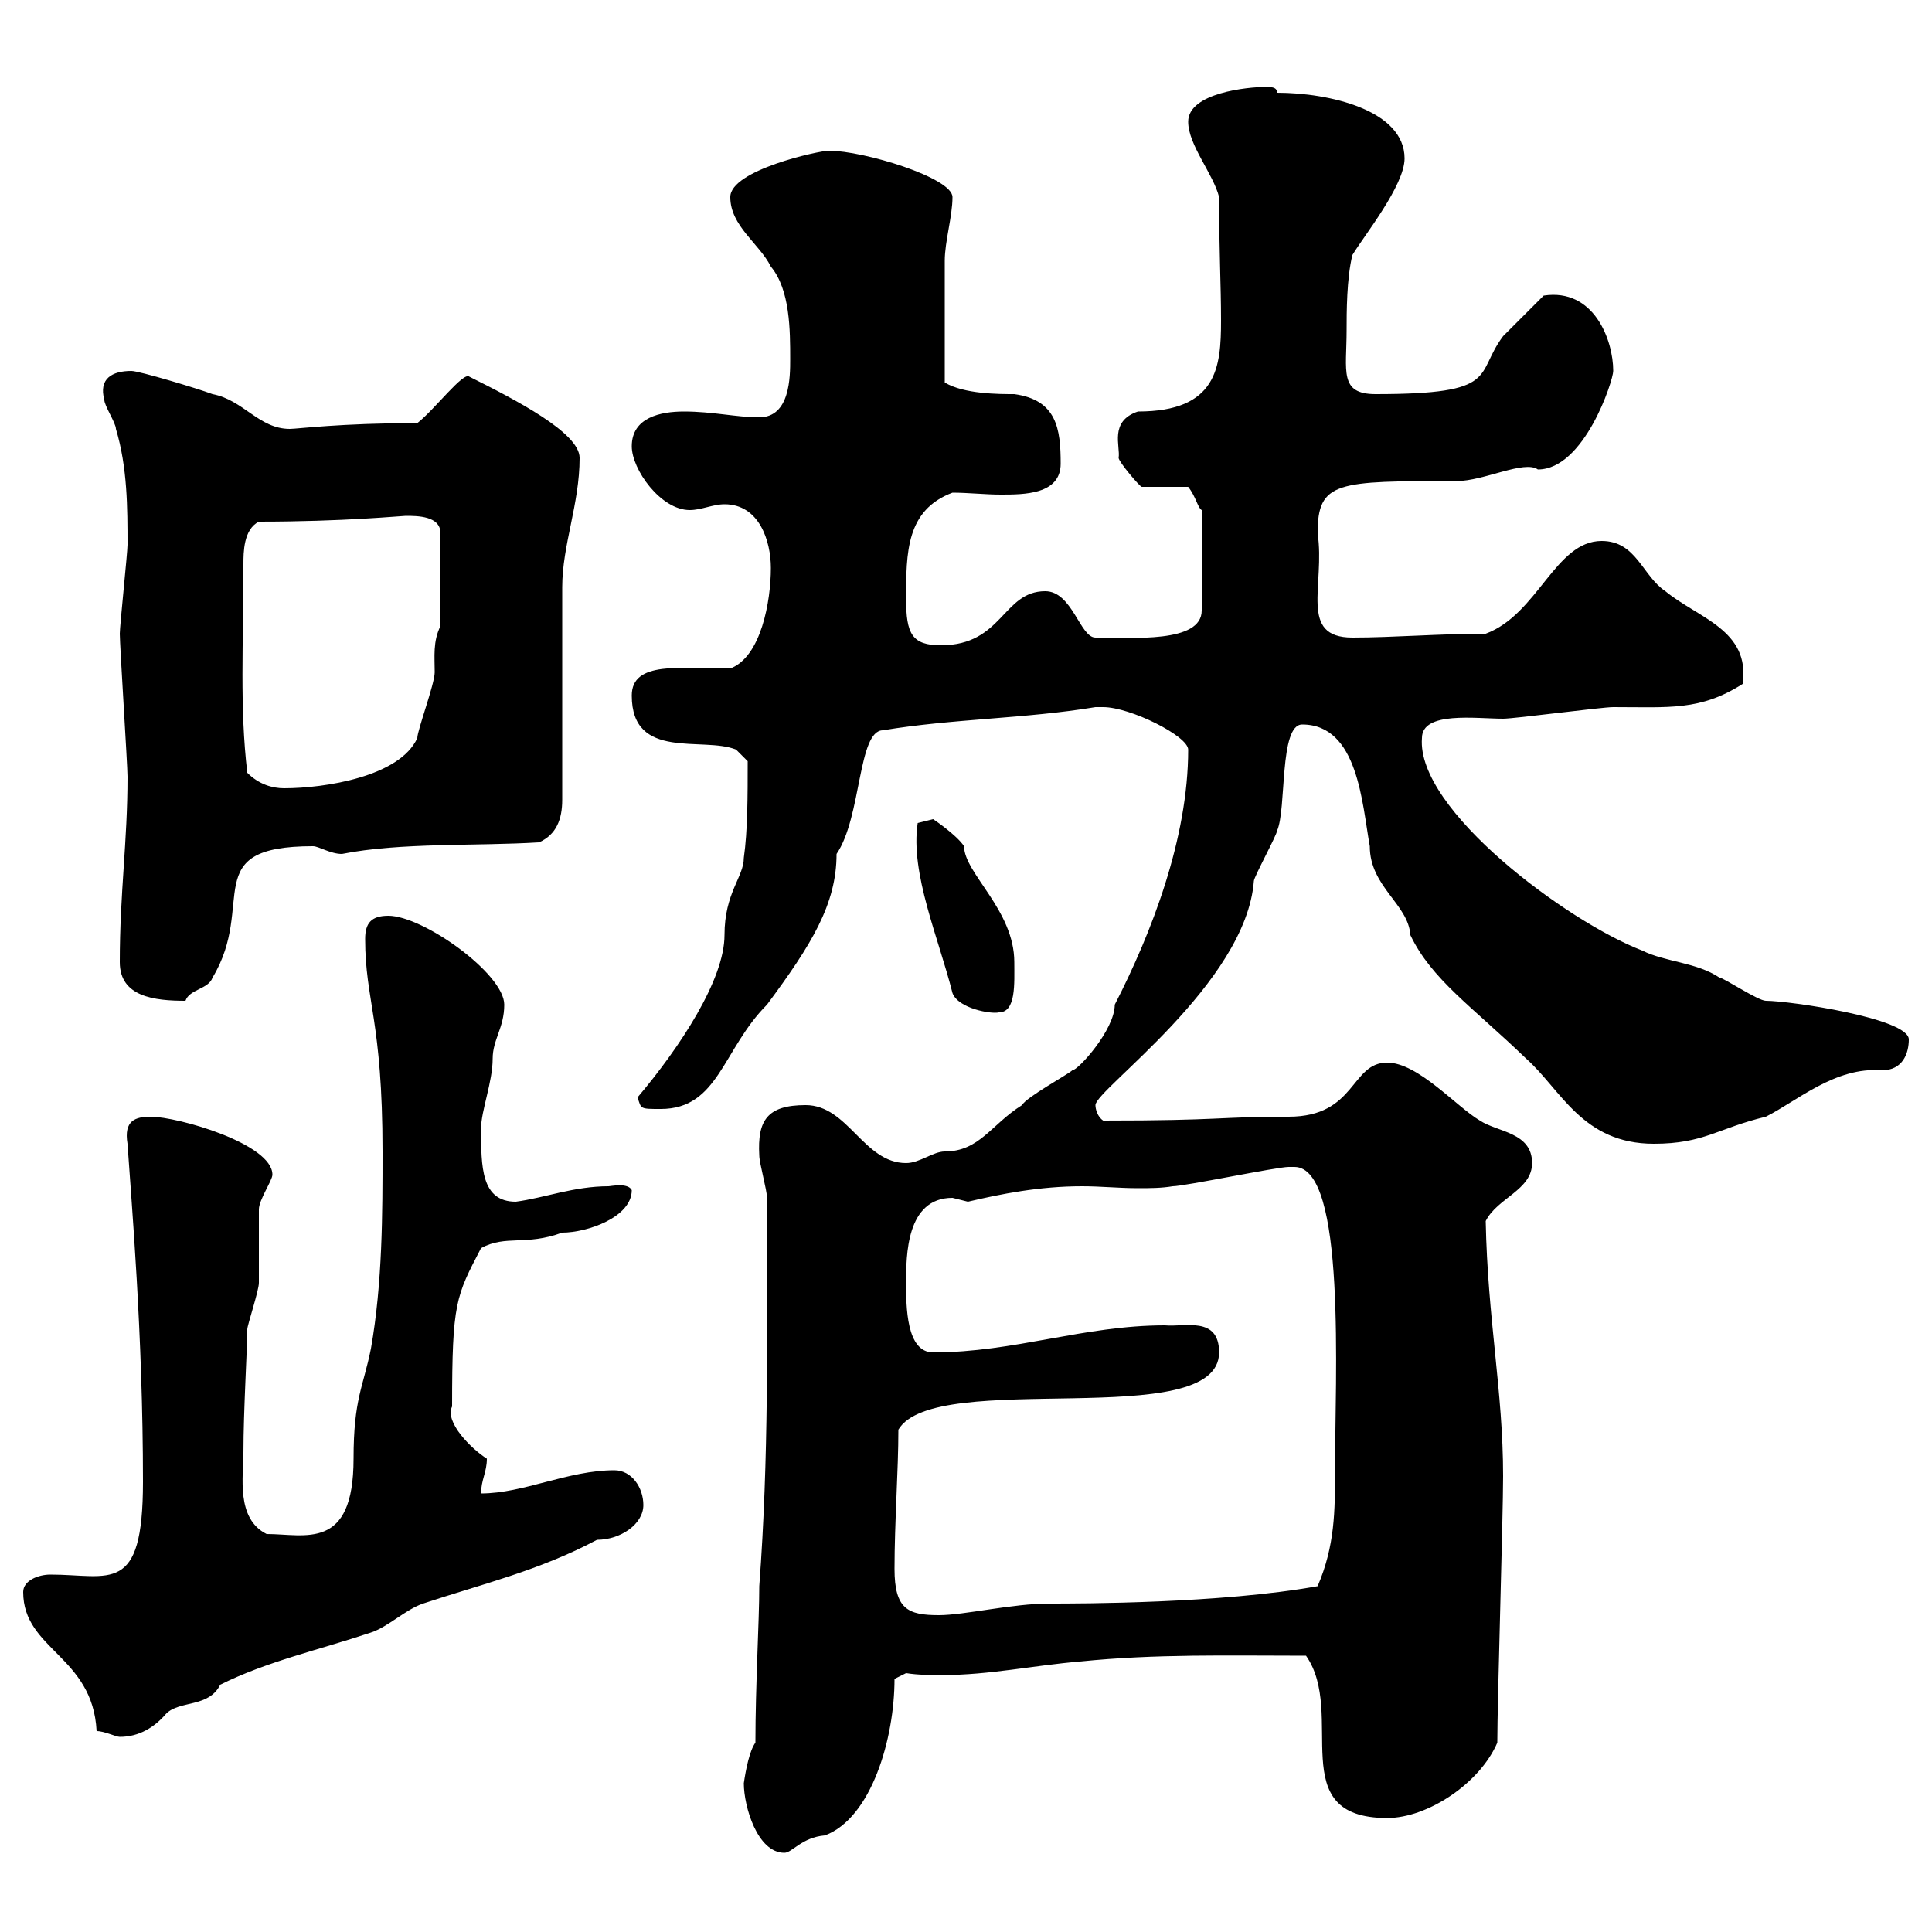 <svg xmlns="http://www.w3.org/2000/svg" xmlns:xlink="http://www.w3.org/1999/xlink" width="300" height="300"><path d="M115.50 276.90C115.50 280.50 117.60 287.70 121.80 287.70C123 287.70 124.50 285.30 128.10 285C135.30 282.30 138.90 270 138.90 260.70L140.70 259.80C142.50 260.10 144.60 260.10 146.40 260.10C153.60 260.10 160.50 258.60 167.70 258C179.40 256.80 190.80 257.10 202.80 257.10C209.10 266.10 199.20 282.30 215.40 282.30C221.70 282.30 229.80 276.90 232.50 270.60C232.50 264.30 233.40 235.50 233.40 229.20C233.40 216 231 204.90 230.70 189.60C232.50 186 237.90 184.80 237.90 180.60C237.90 175.80 232.50 175.80 229.80 174C226.20 171.90 220.20 165 215.40 165C209.70 165 210.60 173.40 200.10 173.40C189 173.40 189.90 174 171.30 174C170.40 173.40 170.10 172.20 170.10 171.60C170.10 169.20 193.50 152.70 194.70 136.80C194.70 136.20 198.30 129.60 198.30 129C199.80 125.70 198.60 112.50 202.20 112.50C210.90 112.50 211.50 124.80 212.70 131.40C212.70 137.70 218.70 140.40 219 145.20C222.30 152.10 228.60 156.30 237 164.40C242.40 169.20 245.70 177.60 256.80 177.60C264.60 177.60 266.70 175.20 274.20 173.40C279 171 285 165.60 292.20 166.20C295.50 166.20 296.40 163.50 296.40 161.40C296.40 158.10 277.80 155.40 274.20 155.40C273 155.40 267.60 151.80 267 151.80C263.40 149.40 258.60 149.40 255 147.60C243.30 143.10 219.90 125.70 220.80 114.60C220.80 110.40 229.20 111.60 233.40 111.60C235.20 111.60 248.70 109.80 250.50 109.80C259.20 109.80 264 110.40 270.60 106.20C271.80 97.80 263.70 96 258.60 91.80C255 89.40 254.10 84 248.70 84C241.50 84 238.80 95.40 230.70 98.40C223.50 98.40 216.30 99 210 99C201.60 99 205.80 90.90 204.60 82.80C204.60 74.70 207.60 74.70 226.20 74.70C230.40 74.70 236.70 71.40 238.80 72.90C246 72.90 250.50 59.10 250.50 57.60C250.50 52.80 247.50 44.70 239.70 45.90C238.80 46.80 234.30 51.30 233.40 52.20C228.90 58.20 233.10 61.20 213.60 61.20C207.90 61.20 209.10 57.60 209.10 51.30C209.10 48.60 209.10 43.20 210 39.60C211.80 36.60 218.10 28.80 218.10 24.60C218.10 17.10 206.40 14.40 198.30 14.40C198.30 13.50 197.40 13.50 196.50 13.50C193.80 13.50 184.50 14.40 184.50 18.90C184.50 22.50 188.40 27 189.30 30.60C189.30 39.30 189.60 44.10 189.60 49.80C189.60 57 189 63.90 176.70 63.90C172.20 65.40 174 69.30 173.70 71.10C173.70 71.70 177 75.60 177.30 75.60L184.50 75.60C185.70 77.10 186 78.90 186.60 79.20L186.60 94.80C186.60 99.90 175.80 99 170.10 99C167.70 99 166.50 91.80 162.30 91.80C155.70 91.80 155.70 100.20 146.10 100.20C141.60 100.20 140.70 98.40 140.70 93C140.70 85.80 140.70 79.20 147.90 76.50C150.30 76.50 153 76.80 155.40 76.80C159 76.80 164.70 76.80 164.70 72C164.70 66.60 164.10 62.10 157.50 61.20C155.10 61.20 149.70 61.20 146.70 59.40C146.70 52.80 146.70 44.40 146.70 40.50C146.70 37.50 147.90 33.60 147.90 30.60C147.90 27.60 134.10 23.40 128.70 23.40C127.20 23.40 113.40 26.40 113.40 30.60C113.40 35.10 117.90 37.80 119.70 41.40C122.70 45 122.70 51.30 122.70 55.80C122.70 58.50 122.70 64.80 117.90 64.80C114.30 64.80 110.70 63.90 106.20 63.90C102.60 63.90 98.10 64.80 98.10 69.30C98.10 72.90 102.60 79.20 107.10 79.20C108.90 79.20 110.70 78.30 112.50 78.30C117.90 78.30 119.70 84 119.70 88.20C119.70 93.30 118.20 102 113.40 103.80C105.60 103.80 98.10 102.60 98.10 108C98.10 118.20 109.20 114.30 114.30 116.40L116.10 118.20C116.10 123.60 116.10 129 115.50 133.20C115.50 136.20 112.50 138.60 112.50 145.20C112.50 152.10 105.60 162.60 99 170.40C99.60 172.20 99.30 172.20 102.60 172.20C111.60 172.20 112.20 162.90 119.10 156C126 146.70 129.90 140.40 129.90 132.60C133.80 126.90 133.20 113.40 137.10 113.40C147.90 111.60 159.30 111.60 170.10 109.80C170.10 109.80 170.10 109.80 171.30 109.80C175.50 109.80 184.50 114.30 184.50 116.40C184.50 130.20 178.80 144.90 173.10 156C173.10 159.90 167.40 166.20 166.50 166.20C165.90 166.80 159.30 170.40 158.70 171.60C153.90 174.60 152.10 178.80 146.70 178.80C144.90 178.80 142.80 180.60 140.70 180.60C134.10 180.60 131.70 171.60 125.10 171.60C119.10 171.60 117.60 174 117.90 179.40C117.90 180.60 119.10 184.80 119.10 186C119.10 207.90 119.40 226.20 117.90 246.30C117.90 251.70 117.30 261.60 117.30 270.60C116.40 271.80 115.80 274.80 115.50 276.90ZM3.60 247.20C3.60 256.20 14.40 257.10 15 268.80C16.20 268.80 18 269.70 18.60 269.70C21.60 269.70 24 268.20 25.80 266.10C27.90 264 32.40 265.20 34.20 261.60C41.40 258 49.50 256.20 57.60 253.50C60.30 252.60 63 249.90 65.70 249C74.70 246 83.70 243.90 92.70 239.10C96.30 239.10 99.90 236.70 99.90 233.70C99.90 231 98.10 228.30 95.40 228.30C88.20 228.30 81.30 231.90 74.70 231.90C74.70 229.80 75.60 228.60 75.60 226.50C73.20 225 69 220.80 70.20 218.40C70.20 202.20 70.80 201.30 74.70 193.80C78.60 191.70 81.60 193.50 87.30 191.40C91.20 191.40 98.10 189 98.10 184.80C97.50 183.60 94.80 184.20 94.50 184.20C89.10 184.20 84.60 186 80.10 186.60C74.70 186.60 74.70 181.20 74.70 175.20C74.70 172.50 76.50 168 76.50 164.40C76.50 161.40 78.30 159.60 78.30 156C78.30 151.20 65.70 142.20 60.30 142.20C57.60 142.20 56.70 143.40 56.70 145.80C56.70 155.40 59.40 158.40 59.40 178.80C59.40 188.40 59.40 199.20 57.60 209.40C56.40 215.40 54.90 217.20 54.90 226.50C54.90 240.90 47.40 238.20 41.40 238.20C36.60 235.80 37.80 229.20 37.80 225.60C37.80 219 38.40 209.40 38.40 206.40C38.40 205.80 40.20 200.40 40.20 199.20C40.20 198.60 40.20 188.40 40.20 187.80C40.20 186.30 42.30 183.30 42.30 182.40C42.30 177.60 27.60 173.40 23.40 173.40C21 173.40 19.20 174 19.80 177.60C20.40 186.60 22.20 207 22.20 230.10C22.20 247.80 17.10 244.50 7.80 244.50C6 244.50 3.60 245.40 3.60 247.20ZM138.90 243.60C138.90 236.40 139.50 228.30 139.50 222C145.20 212.40 189.30 222.60 189.30 210C189.30 204.30 183.90 206.10 180.90 205.80C168.30 205.80 157.50 210 144.90 210C140.70 210 140.70 202.80 140.70 199.20C140.70 195 140.70 186 147.90 186C147.90 186 150.30 186.60 150.30 186.60C155.40 185.40 161.40 184.20 168 184.20C171 184.20 173.70 184.50 176.70 184.50C178.50 184.50 180.30 184.50 182.10 184.20C183.90 184.20 198.30 181.20 200.10 181.20C200.10 181.20 200.10 181.20 201 181.20C209.10 181.20 207.30 213.90 207.30 228.30C207.30 234.60 207.30 240 204.60 246.30C189.60 249 167.70 249 162.90 249C157.20 249 149.70 250.80 145.80 250.80C141 250.80 138.90 249.90 138.90 243.60ZM147.90 154.20C148.80 156.60 153.90 157.50 155.10 157.20C157.80 157.20 157.50 152.70 157.50 149.40C157.50 141.30 149.70 135.60 149.70 131.40C148.50 129.60 144.90 127.20 144.90 127.20L142.50 127.80C141.30 135.60 145.80 145.80 147.90 154.20ZM18.60 149.40C18.60 154.80 24 155.40 28.80 155.40C29.40 153.60 32.40 153.60 33 151.80C39.90 140.40 30.60 131.40 48.60 131.40C49.50 131.40 51.30 132.60 53.10 132.60C62.10 130.80 74.10 131.40 83.70 130.80C86.40 129.60 87.30 127.20 87.30 124.20C87.30 118.80 87.30 96.60 87.30 91.20C87.30 84.60 90 78.30 90 71.10C90 67.20 80.10 62.10 72.90 58.50C72 57.60 67.50 63.60 64.80 65.70C52.80 65.70 46.20 66.60 45 66.60C40.20 66.60 37.80 62.10 33 61.20C30.60 60.30 21.60 57.60 20.40 57.60C17.40 57.60 15.30 58.80 16.20 62.10C16.20 63 18 65.70 18 66.60C19.80 72.60 19.80 78.90 19.80 84.60C19.80 85.80 18.60 97.20 18.60 98.40C18.60 100.20 19.80 118.80 19.80 120.60C19.80 130.80 18.60 138.60 18.60 149.40ZM38.40 120C37.20 109.80 37.80 100.20 37.80 87.60C37.80 85.80 37.80 82.20 40.20 81C53.40 81 62.40 80.10 63 80.10C64.80 80.10 68.40 80.10 68.40 82.80L68.40 97.20C67.20 99.60 67.50 102 67.50 104.40C67.50 106.20 64.80 113.40 64.80 114.60C62.10 120.60 50.40 122.40 44.10 122.40C42.30 122.40 40.20 121.80 38.40 120Z"/></svg>